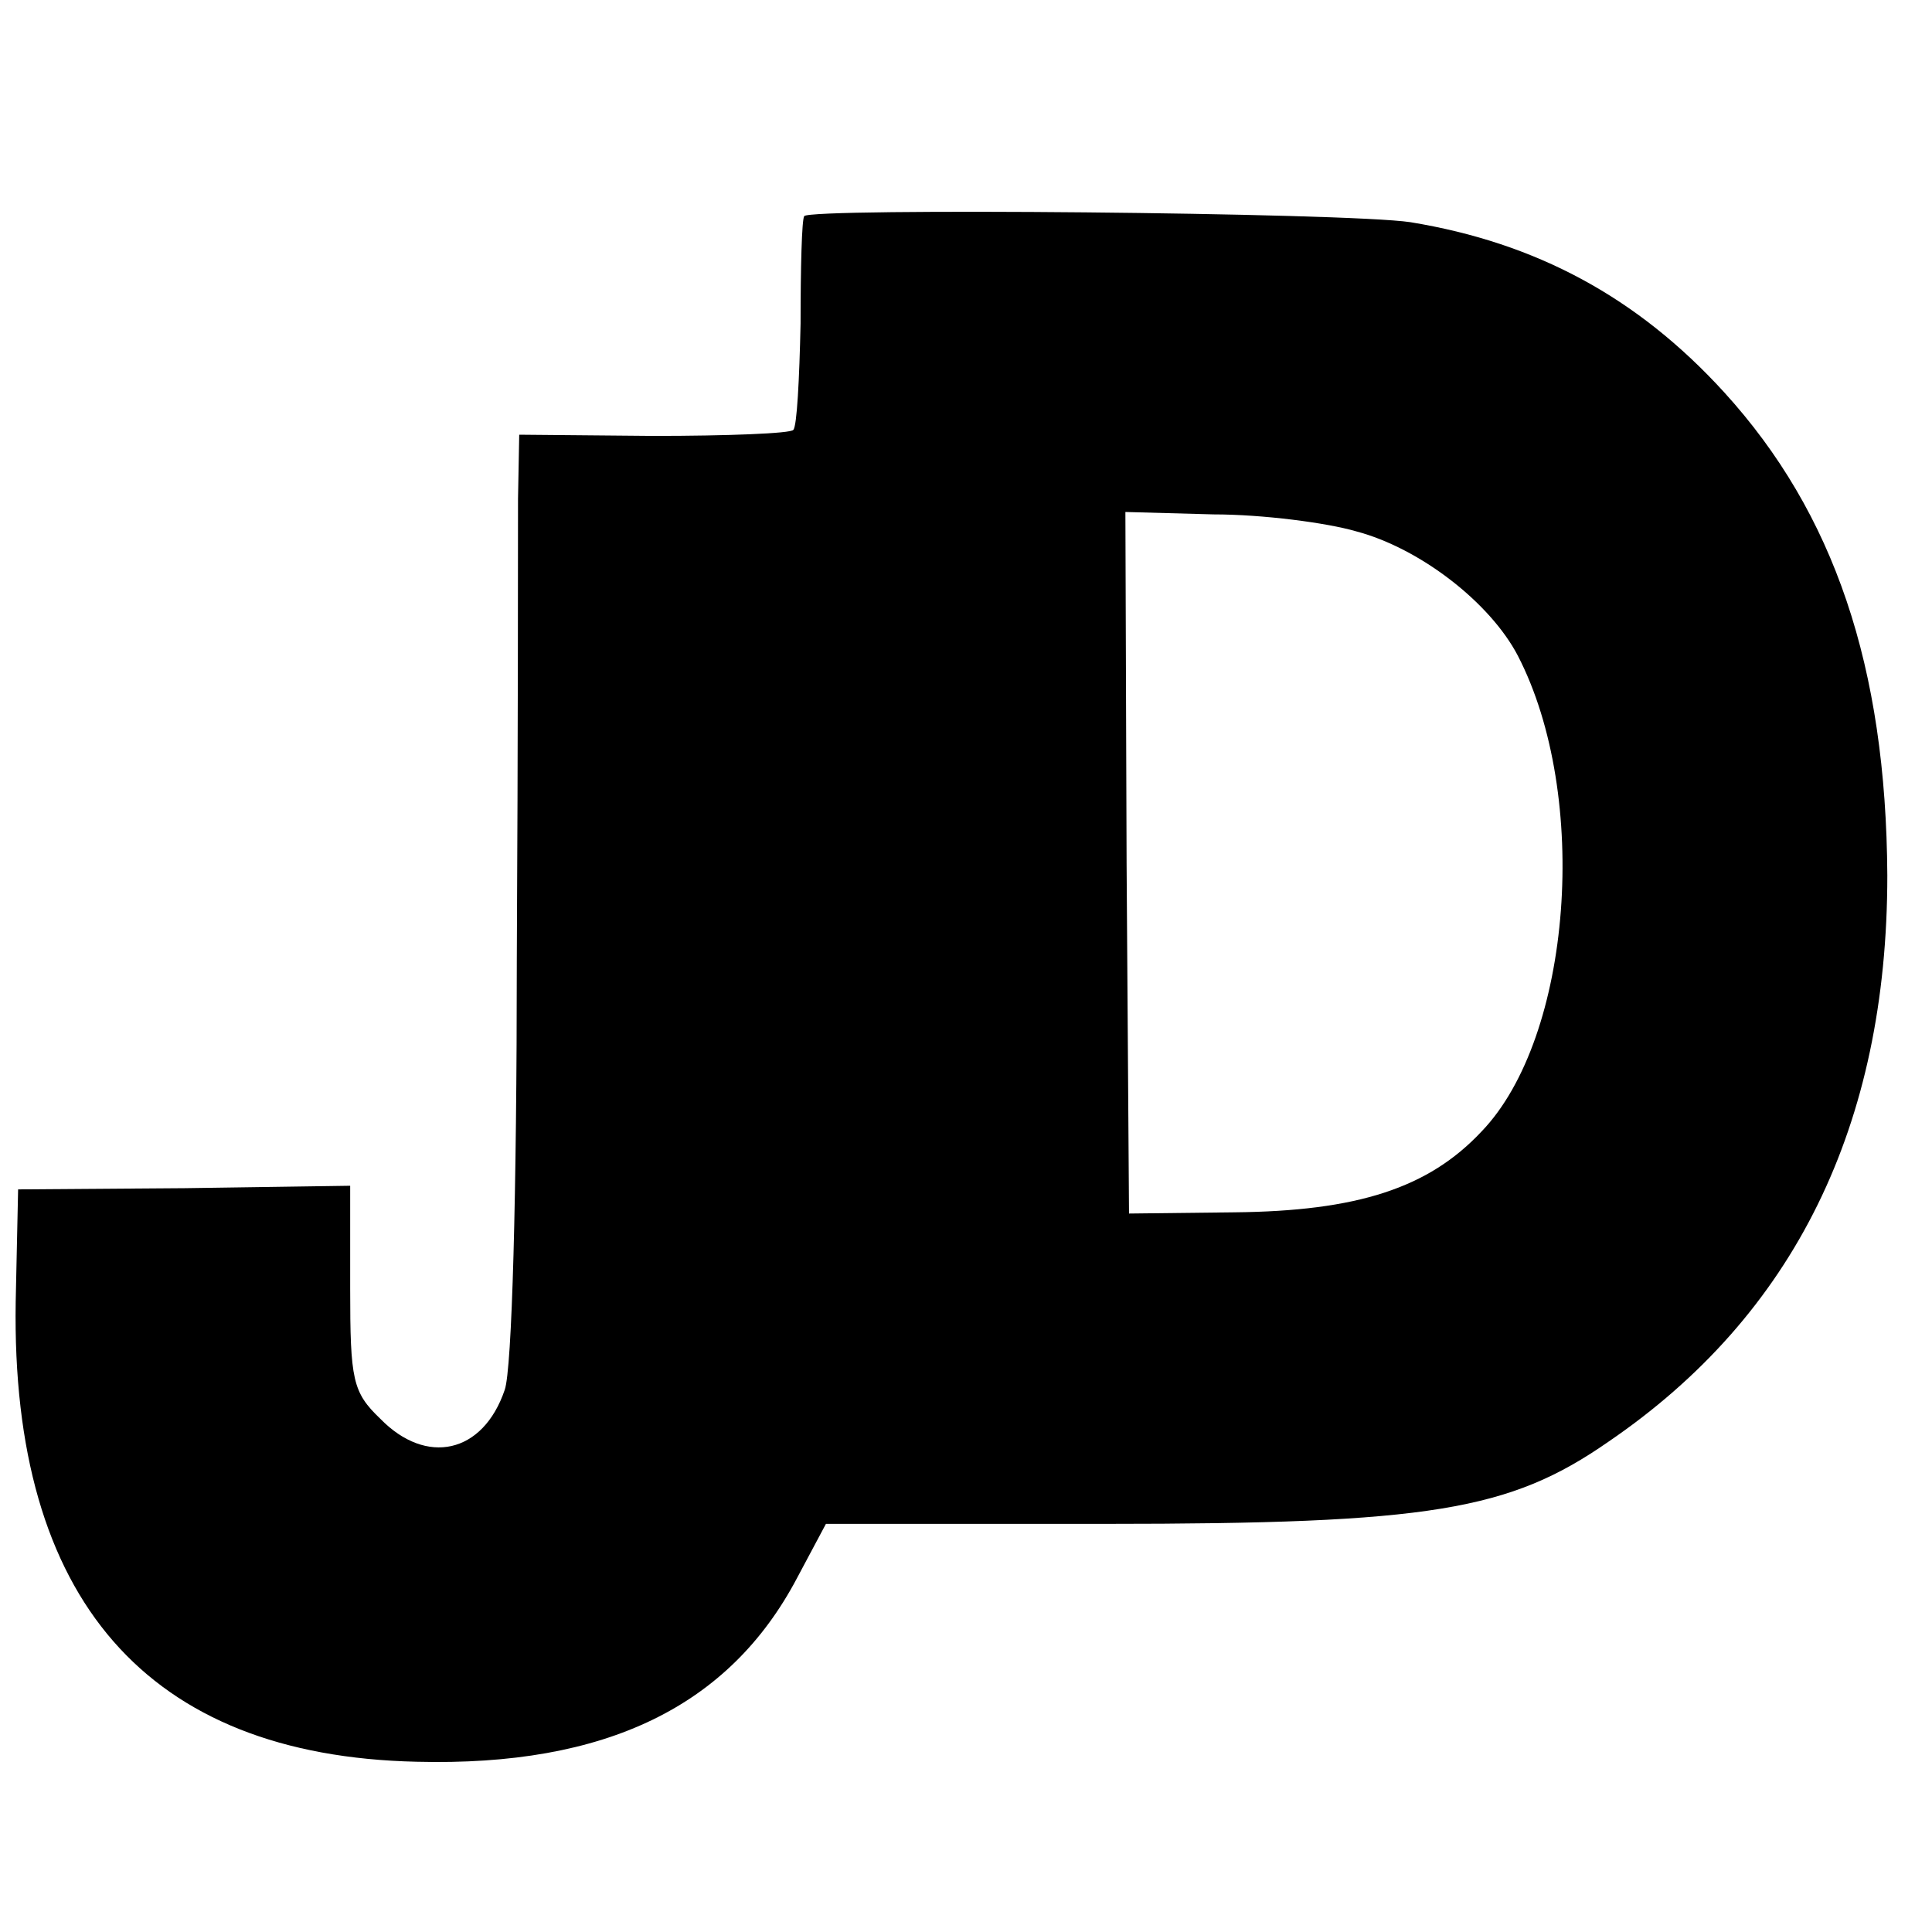 <?xml version="1.0" standalone="no"?>
<!DOCTYPE svg PUBLIC "-//W3C//DTD SVG 20010904//EN"
 "http://www.w3.org/TR/2001/REC-SVG-20010904/DTD/svg10.dtd">
<svg version="1.0" xmlns="http://www.w3.org/2000/svg"
 width="16pt" height="16pt" viewBox="0 0 16 16"
 preserveAspectRatio="xMidYMid meet">
<g transform="translate(0,16) scale(0.01,-0.01)"
fill="#000000" stroke="none">
<path d="M666 1421 c-2 -3 -3 -43 -3 -89 -1 -46 -3 -85 -6 -88 -2 -3 -55 -5
-116 -5 l-111 1 -1 -53 c0 -28 0 -200 -1 -381 0 -195 -4 -340 -10 -357 -18
-53 -65 -63 -103 -24 -23 22 -25 32 -25 108 l0 85 -137 -2 -138 -1 -2 -93 c-4
-247 109 -376 332 -381 157 -4 259 46 315 152 l24 45 231 0 c269 0 335 11 417
68 154 105 231 262 231 469 -1 173 -44 300 -135 400 -72 79 -156 124 -260 141
-53 8 -498 12 -502 5z m457 -261 c53 -14 111 -59 134 -103 60 -116 45 -316
-30 -394 -44 -47 -103 -66 -205 -67 l-87 -1 -2 290 -1 291 73 -2 c41 0 94 -7
118 -14z"/>
</g>
</svg>
